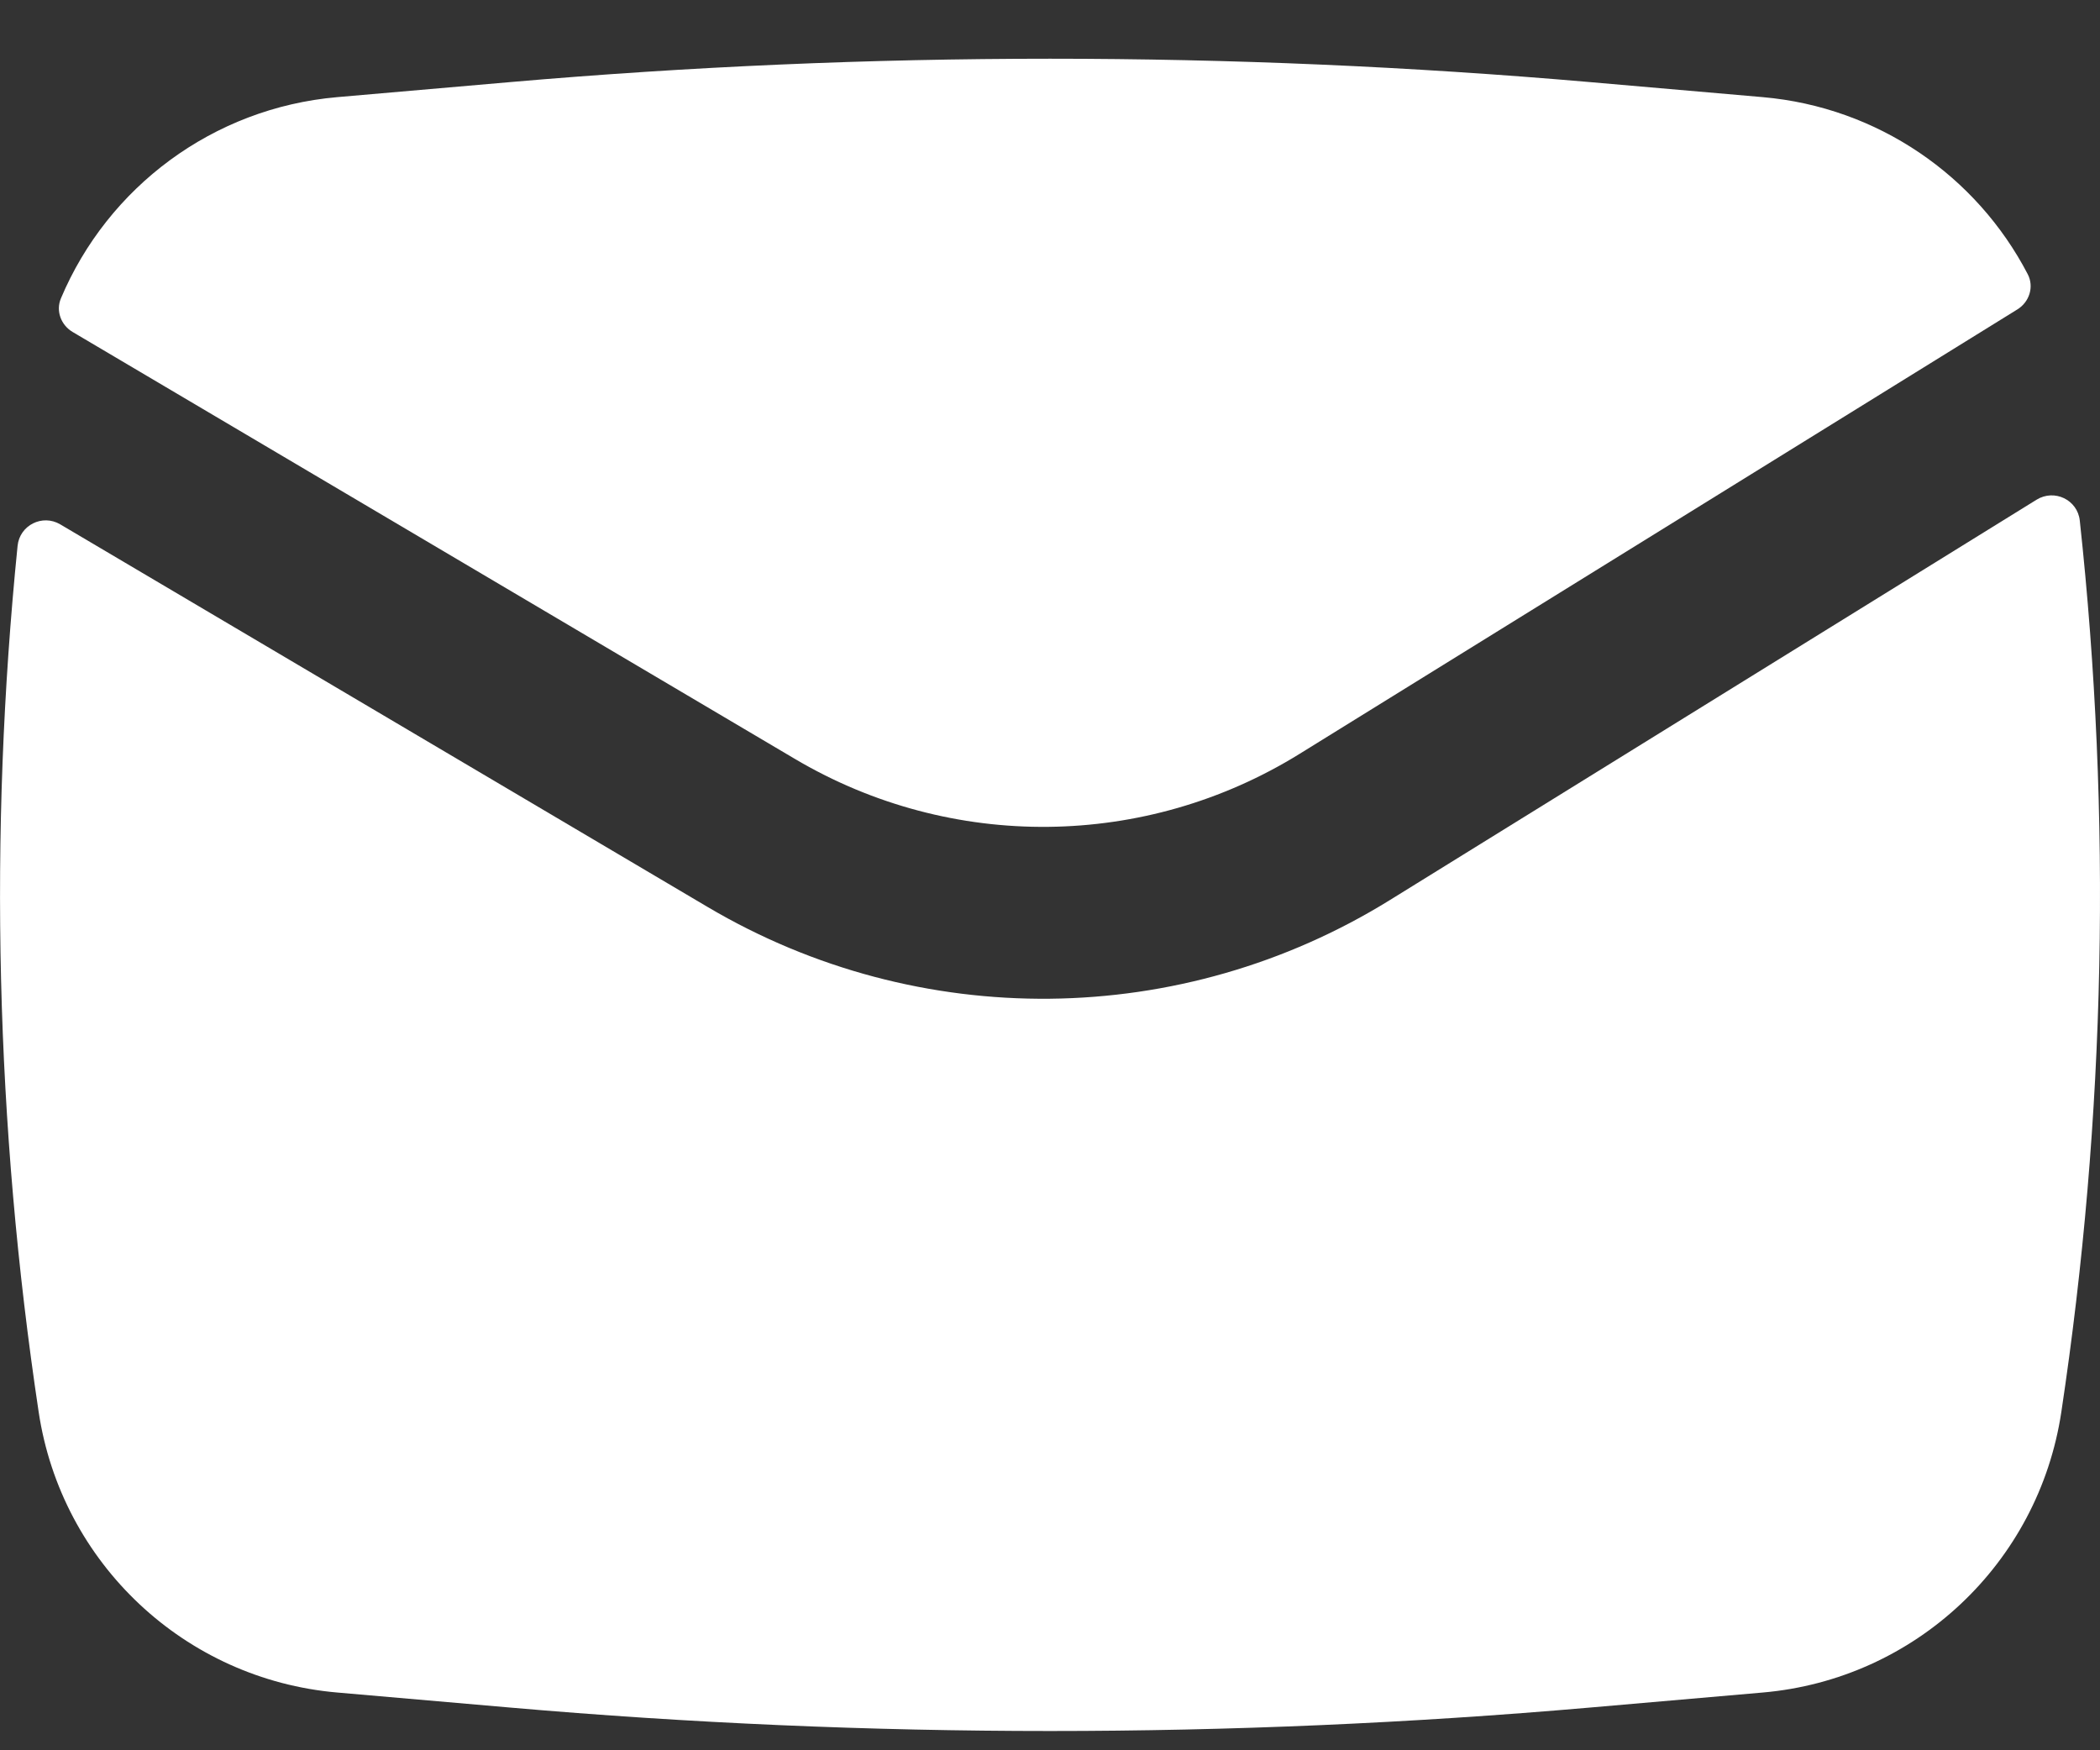 <svg width="24" height="20" viewBox="0 0 24 20" fill="none" xmlns="http://www.w3.org/2000/svg">
<rect x="0" y="0" width="24" height="20" fill="#333333" stroke="none"/>
<path d="M5.832 0.938C9.936 0.582 14.064 0.582 18.169 0.938L20.146 1.11C21.462 1.225 22.59 2.01 23.174 3.133C23.249 3.277 23.193 3.451 23.055 3.536L14.851 8.615C13.091 9.705 10.872 9.727 9.09 8.675L0.831 3.794C0.697 3.715 0.636 3.553 0.696 3.41C1.231 2.14 2.432 1.234 3.854 1.11L5.832 0.938Z" fill="white"/>
<path d="M0.689 5.992C0.485 5.871 0.225 6.001 0.201 6.237C-0.131 9.531 -0.051 12.856 0.442 16.135C0.702 17.864 2.113 19.189 3.854 19.34L5.832 19.512C9.936 19.869 14.064 19.869 18.169 19.512L20.146 19.34C21.887 19.189 23.298 17.864 23.558 16.135C24.066 12.761 24.136 9.337 23.769 5.949C23.744 5.711 23.479 5.584 23.275 5.71L15.884 10.285C13.504 11.759 10.502 11.79 8.091 10.366L0.689 5.992Z" fill="white"/>
</svg>
